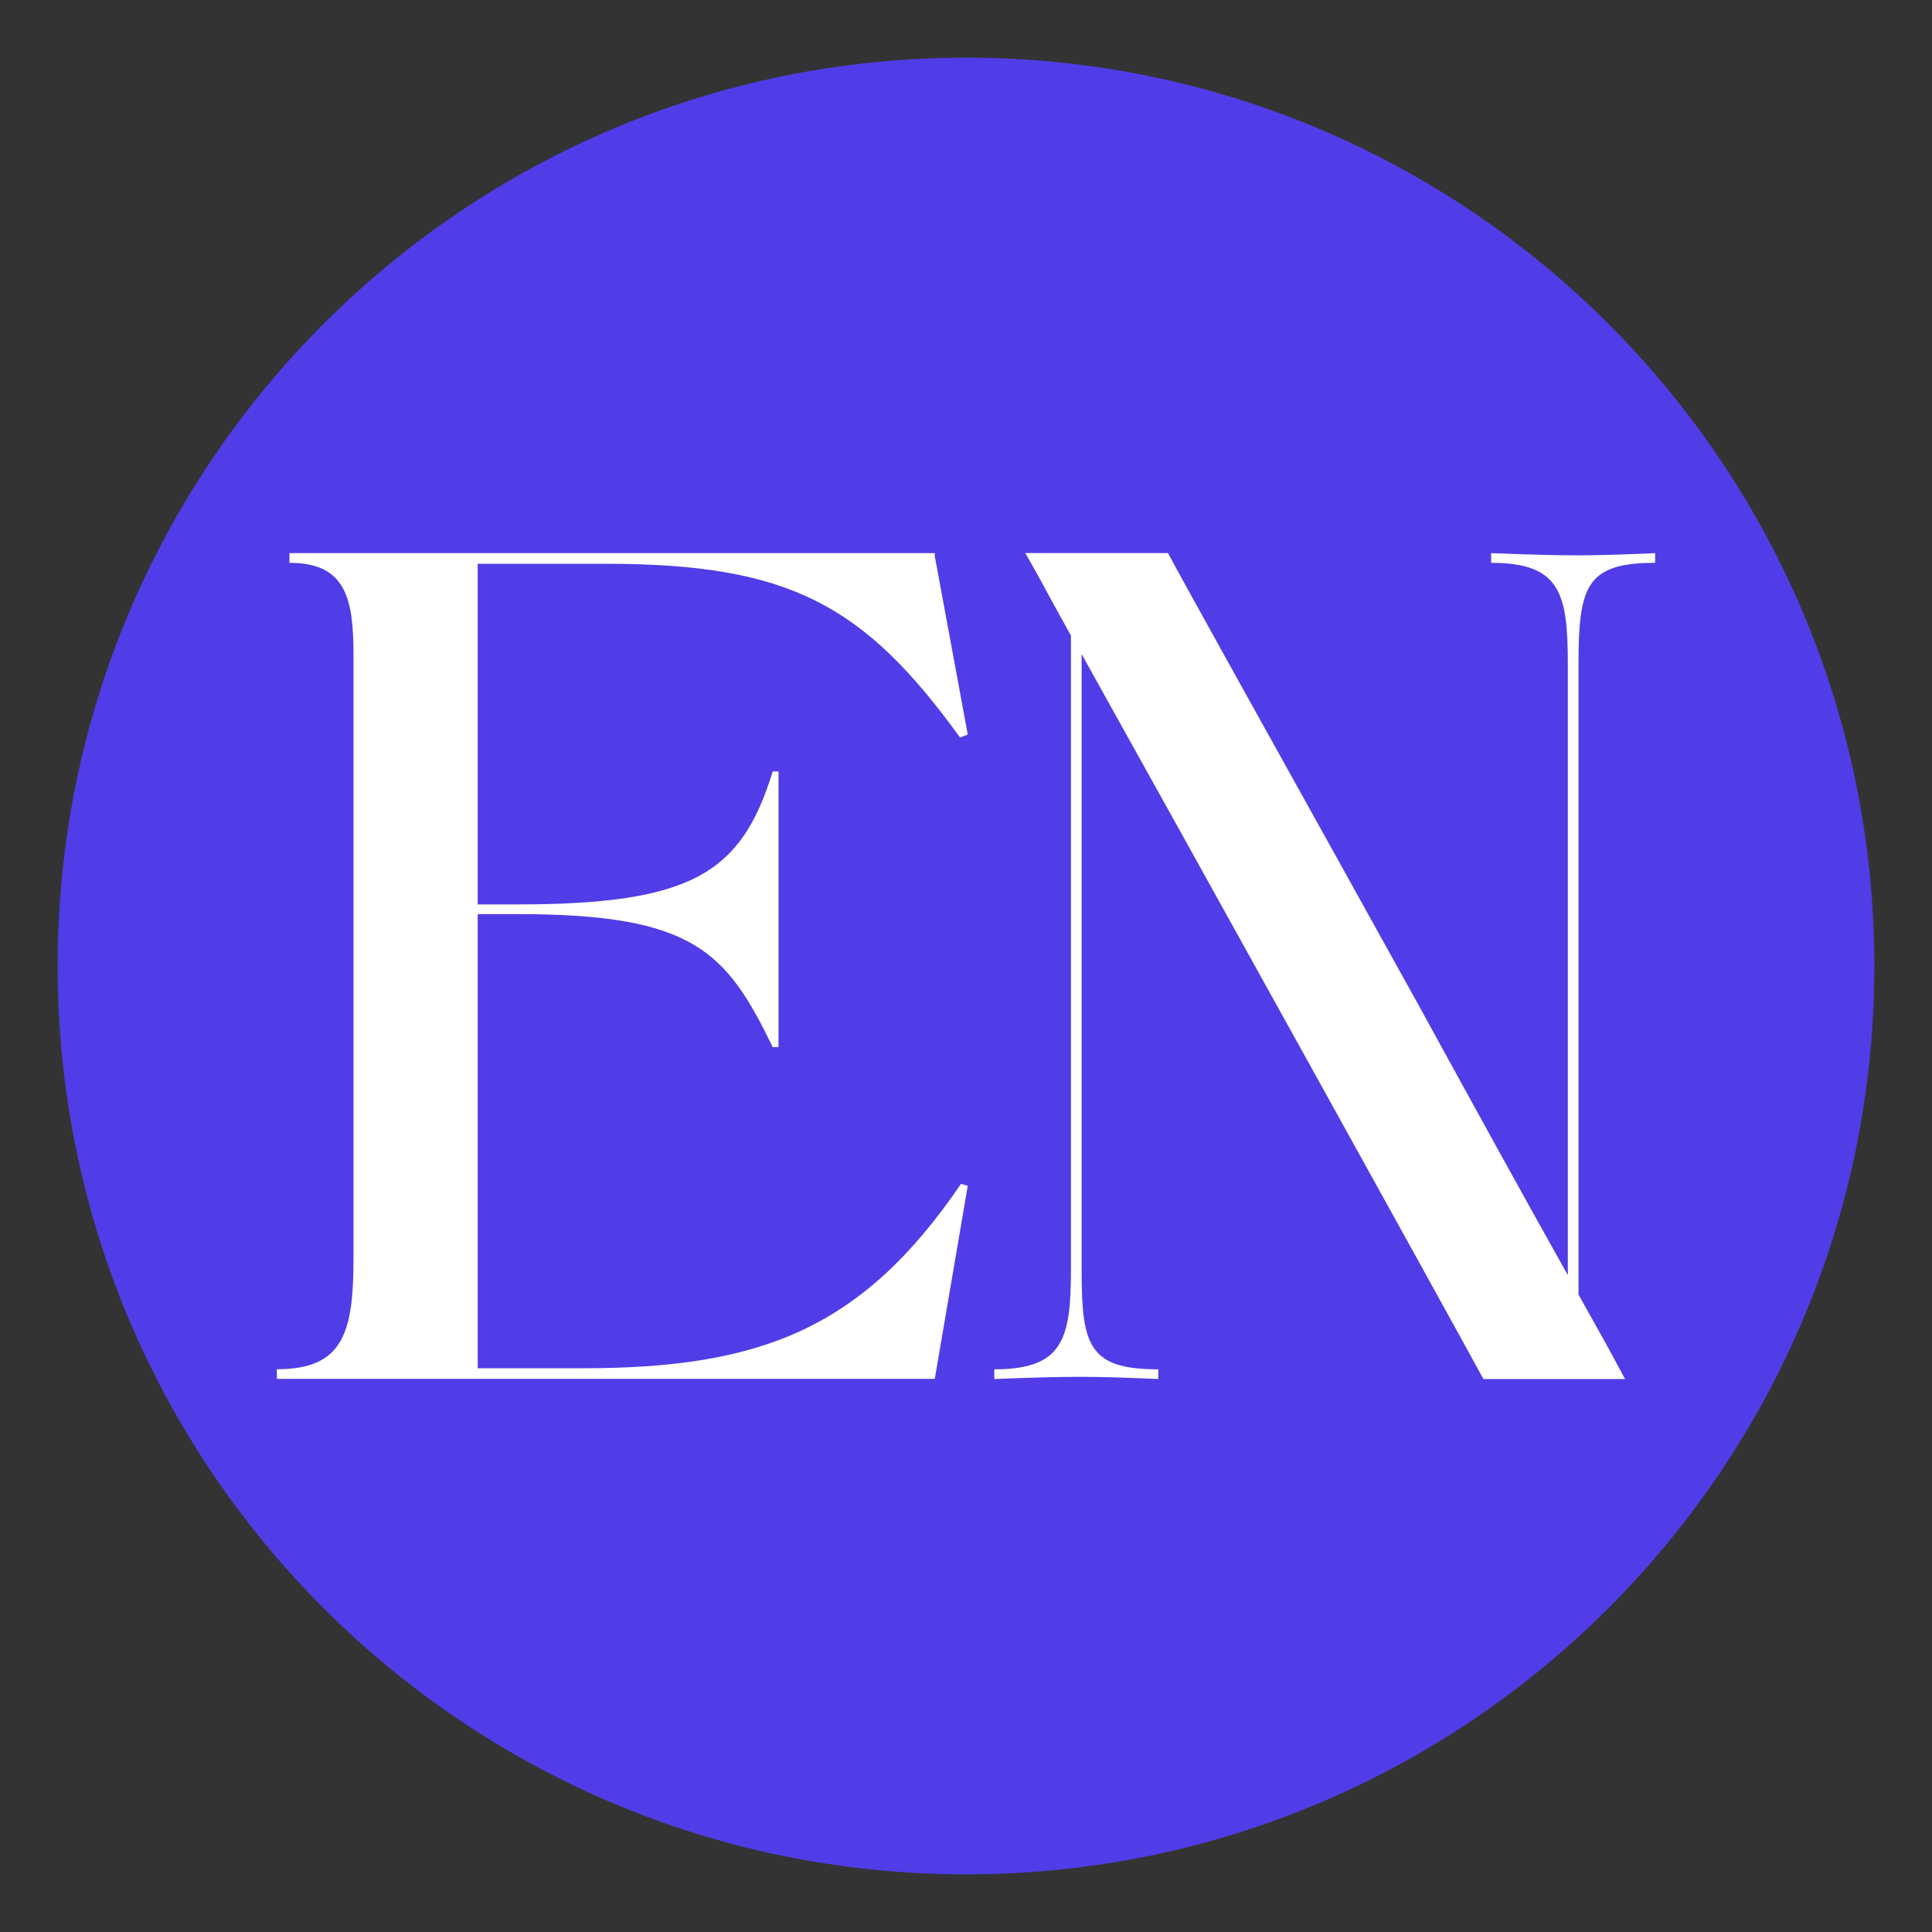 <?xml version="1.0" encoding="UTF-8"?>
<svg data-bbox="18.26 18.26 575.48 575.48" viewBox="0 0 612 612" xmlns="http://www.w3.org/2000/svg" data-type="color">
    <rect x="0" y="0" width="612" height="612" fill="#333333" stroke="none"/>
    <g>
        <path fill="#503de7" d="M593.74 306c0 158.914-128.826 287.74-287.74 287.74S18.26 464.914 18.26 306 147.086 18.26 306 18.26 593.74 147.086 593.74 306" data-color="1"/>
        <path d="M87.7 436.8v-3.07c20.9 0 24.28-11.37 24.28-35.04v-190.9c0-17.83-2.15-29.51-20.29-29.51v-3.07h204.42v.92l10.45 56.56-2.46.92c-30.43-42.11-54.1-55.02-112.2-55.02h-40.58v107.9h12.6c55.64 0 71.01-10.14 80.85-42.11h1.84v87.3h-1.84c-14.76-30.43-25.21-42.12-80.85-42.12h-12.6v143.86h33.2c56.25 0 88.53-12.3 119.89-58.41l2.15.61-10.45 61.17H87.7Z" fill="#ffffff" data-color="2"/>
        <path d="M339.24 401.76V201.33c-4.61-8.3-7.99-14.45-10.45-19.06-1.54-2.77-2.77-4.92-4-7.07h45.19c4.92 9.22 27.67 50.11 53.49 96.53l26.44 47.65c17.52 31.97 34.43 62.71 46.73 84.54V210.26c0-22.44-2.46-31.97-24.29-31.97v-3.07c24.59.92 30.43.92 51.95 0v3.07c-21.83 0-24.28 7.38-24.28 32.28v199.51c4.61 8.3 8.3 14.76 10.76 19.37 1.54 2.77 2.77 5.23 4 7.38H469.9c-14.76-27.05-91.61-165.69-127.27-229.63v195.51c0 23.67 2.46 31.05 24.28 31.05v3.07c-21.52-.92-27.36-.92-51.95 0v-3.07c21.83 0 24.29-9.53 24.29-31.97Z" fill="#ffffff" data-color="2"/>
    </g>
</svg>
